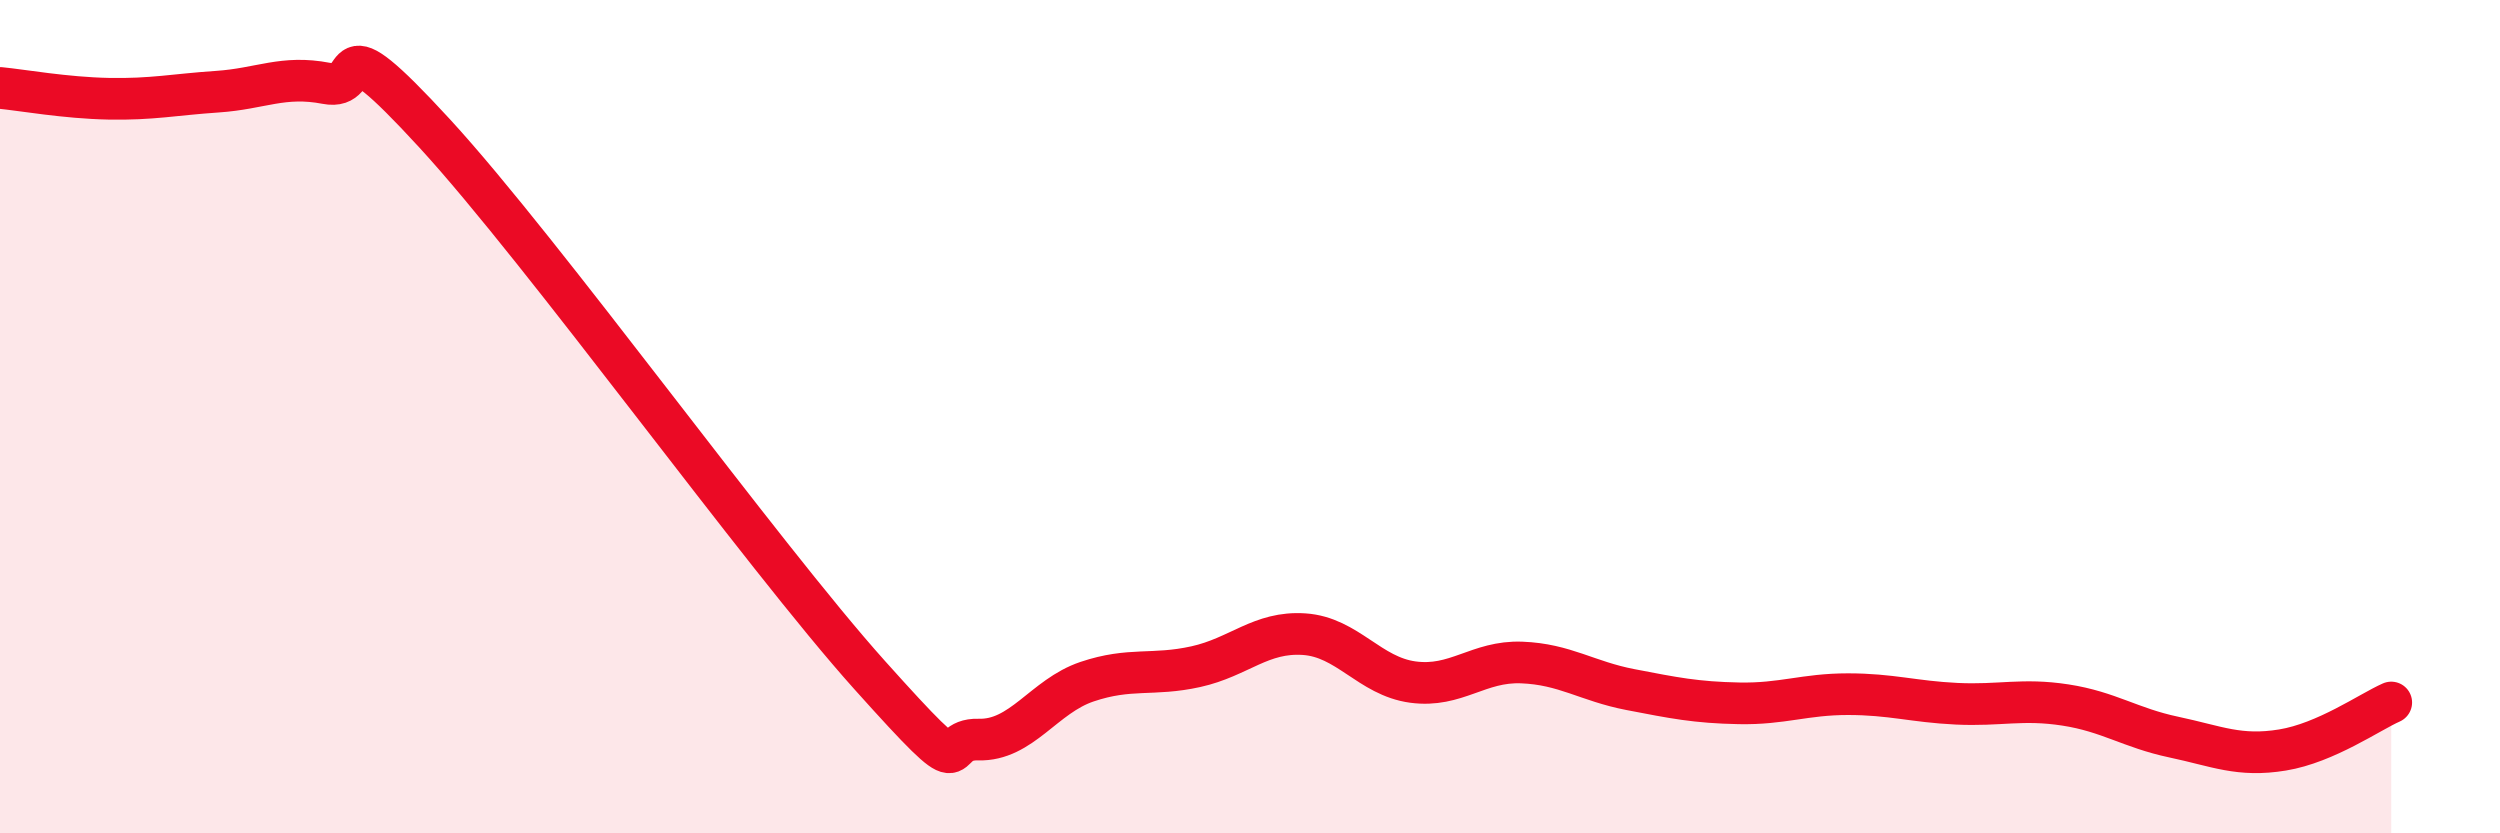 
    <svg width="60" height="20" viewBox="0 0 60 20" xmlns="http://www.w3.org/2000/svg">
      <path
        d="M 0,2.11 C 0.52,2.16 1.57,2.35 2.61,2.37 C 3.65,2.39 4.18,2.27 5.22,2.2 C 6.26,2.13 6.79,1.8 7.83,2 C 8.87,2.2 7.82,0.36 10.43,3.2 C 13.04,6.04 18.26,13.29 20.87,16.2 C 23.48,19.11 22.44,17.72 23.48,17.75 C 24.52,17.78 25.05,16.71 26.09,16.36 C 27.13,16.01 27.66,16.23 28.7,16 C 29.74,15.77 30.26,15.15 31.3,15.22 C 32.34,15.29 32.87,16.23 33.91,16.37 C 34.95,16.51 35.48,15.86 36.52,15.9 C 37.56,15.94 38.09,16.35 39.13,16.55 C 40.17,16.75 40.7,16.86 41.74,16.88 C 42.78,16.9 43.31,16.66 44.35,16.66 C 45.39,16.66 45.92,16.84 46.96,16.89 C 48,16.94 48.53,16.76 49.57,16.92 C 50.61,17.08 51.13,17.47 52.17,17.69 C 53.21,17.91 53.74,18.17 54.78,18 C 55.82,17.83 56.87,17.09 57.39,16.86L57.39 20L0 20Z"
        fill="#EB0A25"
        opacity="0.1"
        stroke-linecap="round"
        stroke-linejoin="round"
      />
      <path
        d="M 0,2.11 C 0.52,2.16 1.57,2.35 2.61,2.37 C 3.65,2.39 4.18,2.27 5.22,2.2 C 6.26,2.13 6.79,1.8 7.83,2 C 8.87,2.2 7.82,0.36 10.43,3.2 C 13.04,6.04 18.26,13.29 20.87,16.2 C 23.48,19.11 22.44,17.72 23.48,17.75 C 24.52,17.78 25.05,16.71 26.09,16.36 C 27.13,16.01 27.66,16.23 28.7,16 C 29.74,15.77 30.26,15.15 31.3,15.22 C 32.34,15.29 32.87,16.23 33.91,16.37 C 34.95,16.51 35.48,15.86 36.52,15.9 C 37.56,15.94 38.09,16.35 39.13,16.55 C 40.17,16.75 40.7,16.86 41.74,16.88 C 42.78,16.9 43.31,16.66 44.35,16.66 C 45.39,16.66 45.92,16.84 46.96,16.89 C 48,16.94 48.53,16.76 49.57,16.92 C 50.61,17.08 51.13,17.47 52.17,17.69 C 53.21,17.91 53.74,18.17 54.78,18 C 55.82,17.83 56.87,17.09 57.39,16.86"
        stroke="#EB0A25"
        stroke-width="1"
        fill="none"
        stroke-linecap="round"
        stroke-linejoin="round"
      />
    </svg>
  